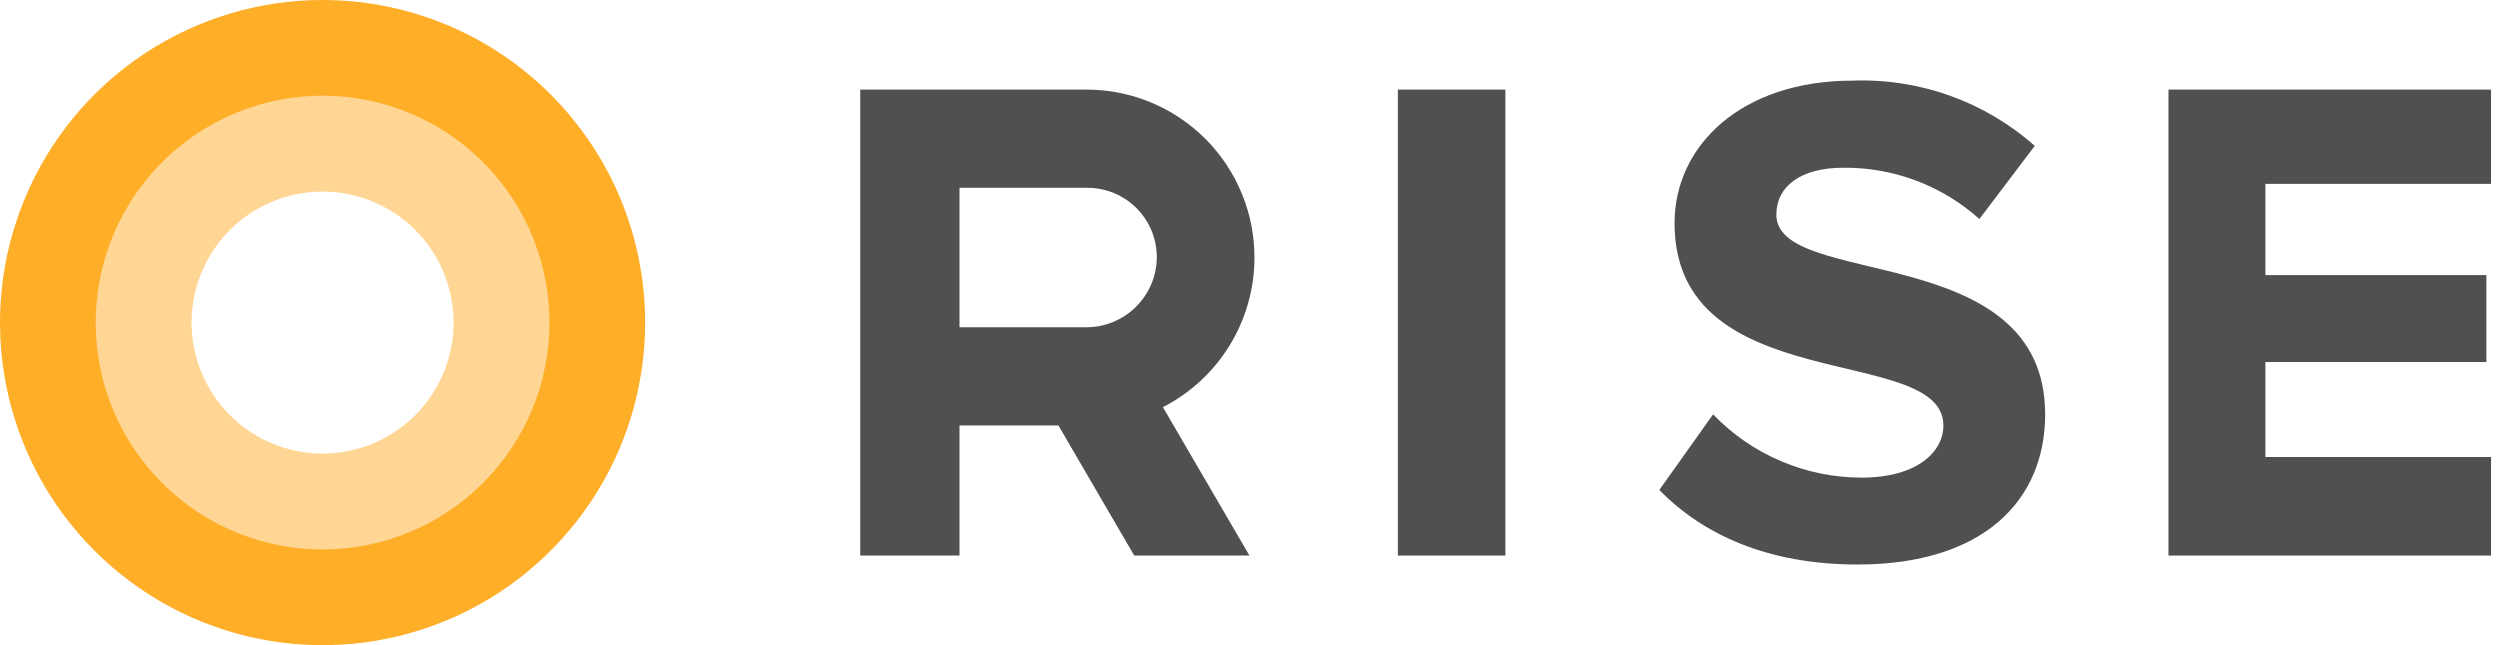 <svg aria-label="Rise People Logo" width="124" height="32" viewBox="0 0 124 32" fill="none" xmlns="http://www.w3.org/2000/svg"><path d="M69.333 27.556V4.444H74.667V27.556H69.333Z" fill="#505050"></path><path d="M82.302 24.302L84.969 20.551C85.923 21.545 87.069 22.335 88.337 22.874C89.605 23.413 90.969 23.691 92.347 23.689C95.067 23.689 96.391 22.427 96.391 21.102C96.391 16.996 83.058 19.813 83.058 11.067C83.058 7.2 86.4 4 91.876 4C95.196 3.873 98.438 5.032 100.924 7.236L98.178 10.862C96.322 9.201 93.912 8.294 91.422 8.32C89.289 8.32 88.107 9.262 88.107 10.649C88.107 14.347 101.44 11.876 101.44 20.551C101.44 24.8 98.4 28 92.133 28C87.662 28 84.444 26.498 82.302 24.302Z" fill="#505050"></path><path d="M107.556 27.556V4.444H123.556V9.12H112.364V13.645H123.324V17.956H112.364V22.667H123.556V27.556H107.556Z" fill="#505050"></path><path d="M62.222 12.773C62.222 10.57 61.35 8.457 59.795 6.896C58.241 5.336 56.132 4.454 53.929 4.444H42.667V27.556H47.591V21.102H52.498L56.258 27.556H61.973L57.68 20.196C59.046 19.496 60.194 18.433 60.995 17.123C61.796 15.814 62.221 14.309 62.222 12.773ZM47.591 9.316H53.929C54.383 9.314 54.833 9.403 55.252 9.577C55.672 9.75 56.053 10.005 56.373 10.326C56.694 10.648 56.948 11.029 57.12 11.449C57.292 11.869 57.38 12.319 57.378 12.773C57.368 13.692 56.997 14.57 56.345 15.217C55.693 15.865 54.812 16.229 53.893 16.231H47.591V9.316Z" fill="#505050"></path><path opacity="0.5" d="M9.502 16C9.502 14.277 10.187 12.624 11.405 11.405C12.624 10.187 14.277 9.502 16 9.502C17.723 9.502 19.376 10.187 20.595 11.405C21.813 12.624 22.498 14.277 22.498 16C22.498 17.723 21.813 19.376 20.595 20.595C19.376 21.813 17.723 22.498 16 22.498C14.277 22.498 12.624 21.813 11.405 20.595C10.187 19.376 9.502 17.723 9.502 16ZM16 4.498C13.725 4.498 11.501 5.172 9.61 6.436C7.718 7.7 6.244 9.497 5.373 11.598C4.503 13.7 4.275 16.013 4.719 18.244C5.163 20.475 6.258 22.525 7.867 24.133C9.475 25.742 11.525 26.837 13.756 27.281C15.987 27.725 18.3 27.497 20.402 26.627C22.503 25.756 24.3 24.282 25.564 22.39C26.828 20.499 27.502 18.275 27.502 16C27.502 14.489 27.205 12.994 26.627 11.598C26.049 10.203 25.201 8.935 24.133 7.867C23.065 6.799 21.797 5.951 20.402 5.373C19.006 4.795 17.511 4.498 16 4.498Z" fill="#FFAE28"></path><path d="M16 0C12.835 0 9.742 0.938 7.111 2.696C4.48 4.455 2.429 6.953 1.218 9.877C0.007 12.801 -0.31 16.018 0.307 19.121C0.925 22.225 2.449 25.076 4.686 27.314C6.924 29.551 9.775 31.075 12.879 31.693C15.982 32.31 19.199 31.993 22.123 30.782C25.047 29.571 27.545 27.52 29.303 24.889C31.062 22.258 32 19.165 32 16C32 11.757 30.314 7.687 27.314 4.686C24.313 1.686 20.244 0 16 0V0ZM16 27.253C13.774 27.253 11.599 26.593 9.748 25.357C7.897 24.12 6.455 22.363 5.603 20.306C4.752 18.25 4.529 15.988 4.963 13.805C5.397 11.622 6.469 9.617 8.043 8.043C9.617 6.469 11.622 5.397 13.805 4.963C15.988 4.529 18.25 4.752 20.306 5.603C22.363 6.455 24.12 7.897 25.357 9.748C26.593 11.599 27.253 13.774 27.253 16C27.253 18.985 26.068 21.847 23.957 23.957C21.847 26.068 18.985 27.253 16 27.253Z" fill="#FFAE28"></path></svg>